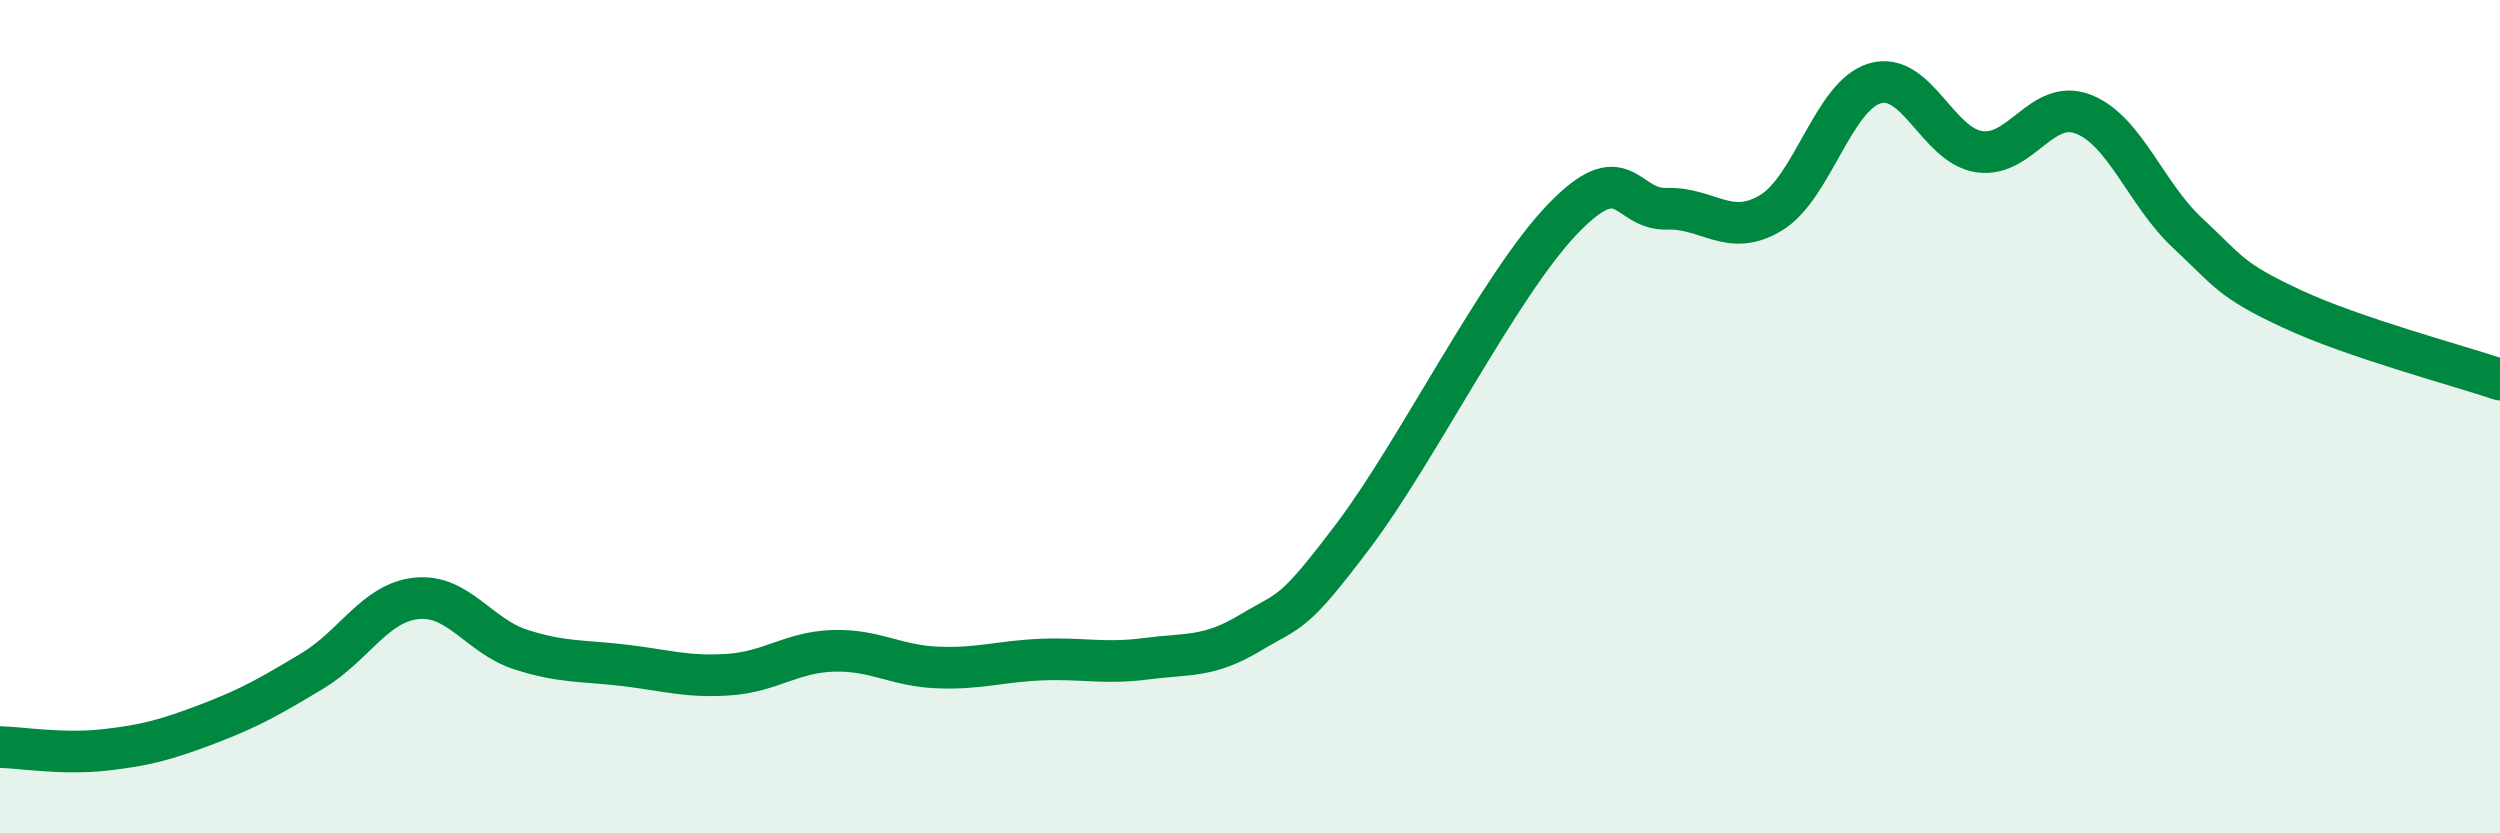 
    <svg width="60" height="20" viewBox="0 0 60 20" xmlns="http://www.w3.org/2000/svg">
      <path
        d="M 0,17.93 C 0.5,17.94 1.5,18.11 2.5,18 C 3.5,17.89 4,17.75 5,17.37 C 6,16.99 6.5,16.7 7.5,16.1 C 8.5,15.5 9,14.46 10,14.36 C 11,14.26 11.5,15.27 12.5,15.59 C 13.5,15.91 14,15.85 15,15.97 C 16,16.09 16.5,16.26 17.5,16.19 C 18.5,16.12 19,15.65 20,15.62 C 21,15.59 21.5,15.98 22.5,16.02 C 23.5,16.06 24,15.87 25,15.83 C 26,15.79 26.5,15.94 27.5,15.81 C 28.5,15.68 29,15.79 30,15.19 C 31,14.59 31,14.82 32.5,12.83 C 34,10.84 36,6.82 37.5,5.26 C 39,3.7 39,5.04 40,5.01 C 41,4.98 41.5,5.71 42.5,5.11 C 43.5,4.51 44,2.29 45,2 C 46,1.71 46.5,3.49 47.5,3.64 C 48.5,3.79 49,2.35 50,2.74 C 51,3.13 51.5,4.66 52.5,5.59 C 53.5,6.52 53.5,6.71 55,7.41 C 56.5,8.11 59,8.77 60,9.11L60 20L0 20Z"
        fill="#008740"
        opacity="0.1"
        stroke-linecap="round"
        stroke-linejoin="round"
      />
      <path
        d="M 0,17.93 C 0.5,17.94 1.5,18.11 2.5,18 C 3.5,17.89 4,17.75 5,17.37 C 6,16.99 6.5,16.7 7.5,16.1 C 8.5,15.5 9,14.46 10,14.36 C 11,14.26 11.5,15.27 12.5,15.59 C 13.5,15.91 14,15.85 15,15.97 C 16,16.09 16.5,16.26 17.5,16.19 C 18.5,16.12 19,15.65 20,15.62 C 21,15.59 21.5,15.98 22.5,16.02 C 23.5,16.06 24,15.87 25,15.83 C 26,15.79 26.5,15.94 27.5,15.81 C 28.5,15.68 29,15.79 30,15.19 C 31,14.59 31,14.82 32.5,12.83 C 34,10.84 36,6.82 37.5,5.26 C 39,3.7 39,5.04 40,5.01 C 41,4.98 41.5,5.71 42.5,5.11 C 43.5,4.51 44,2.29 45,2 C 46,1.71 46.5,3.49 47.5,3.64 C 48.5,3.79 49,2.35 50,2.74 C 51,3.13 51.5,4.66 52.5,5.59 C 53.5,6.52 53.5,6.71 55,7.41 C 56.5,8.11 59,8.77 60,9.11"
        stroke="#008740"
        stroke-width="1"
        fill="none"
        stroke-linecap="round"
        stroke-linejoin="round"
      />
    </svg>
  